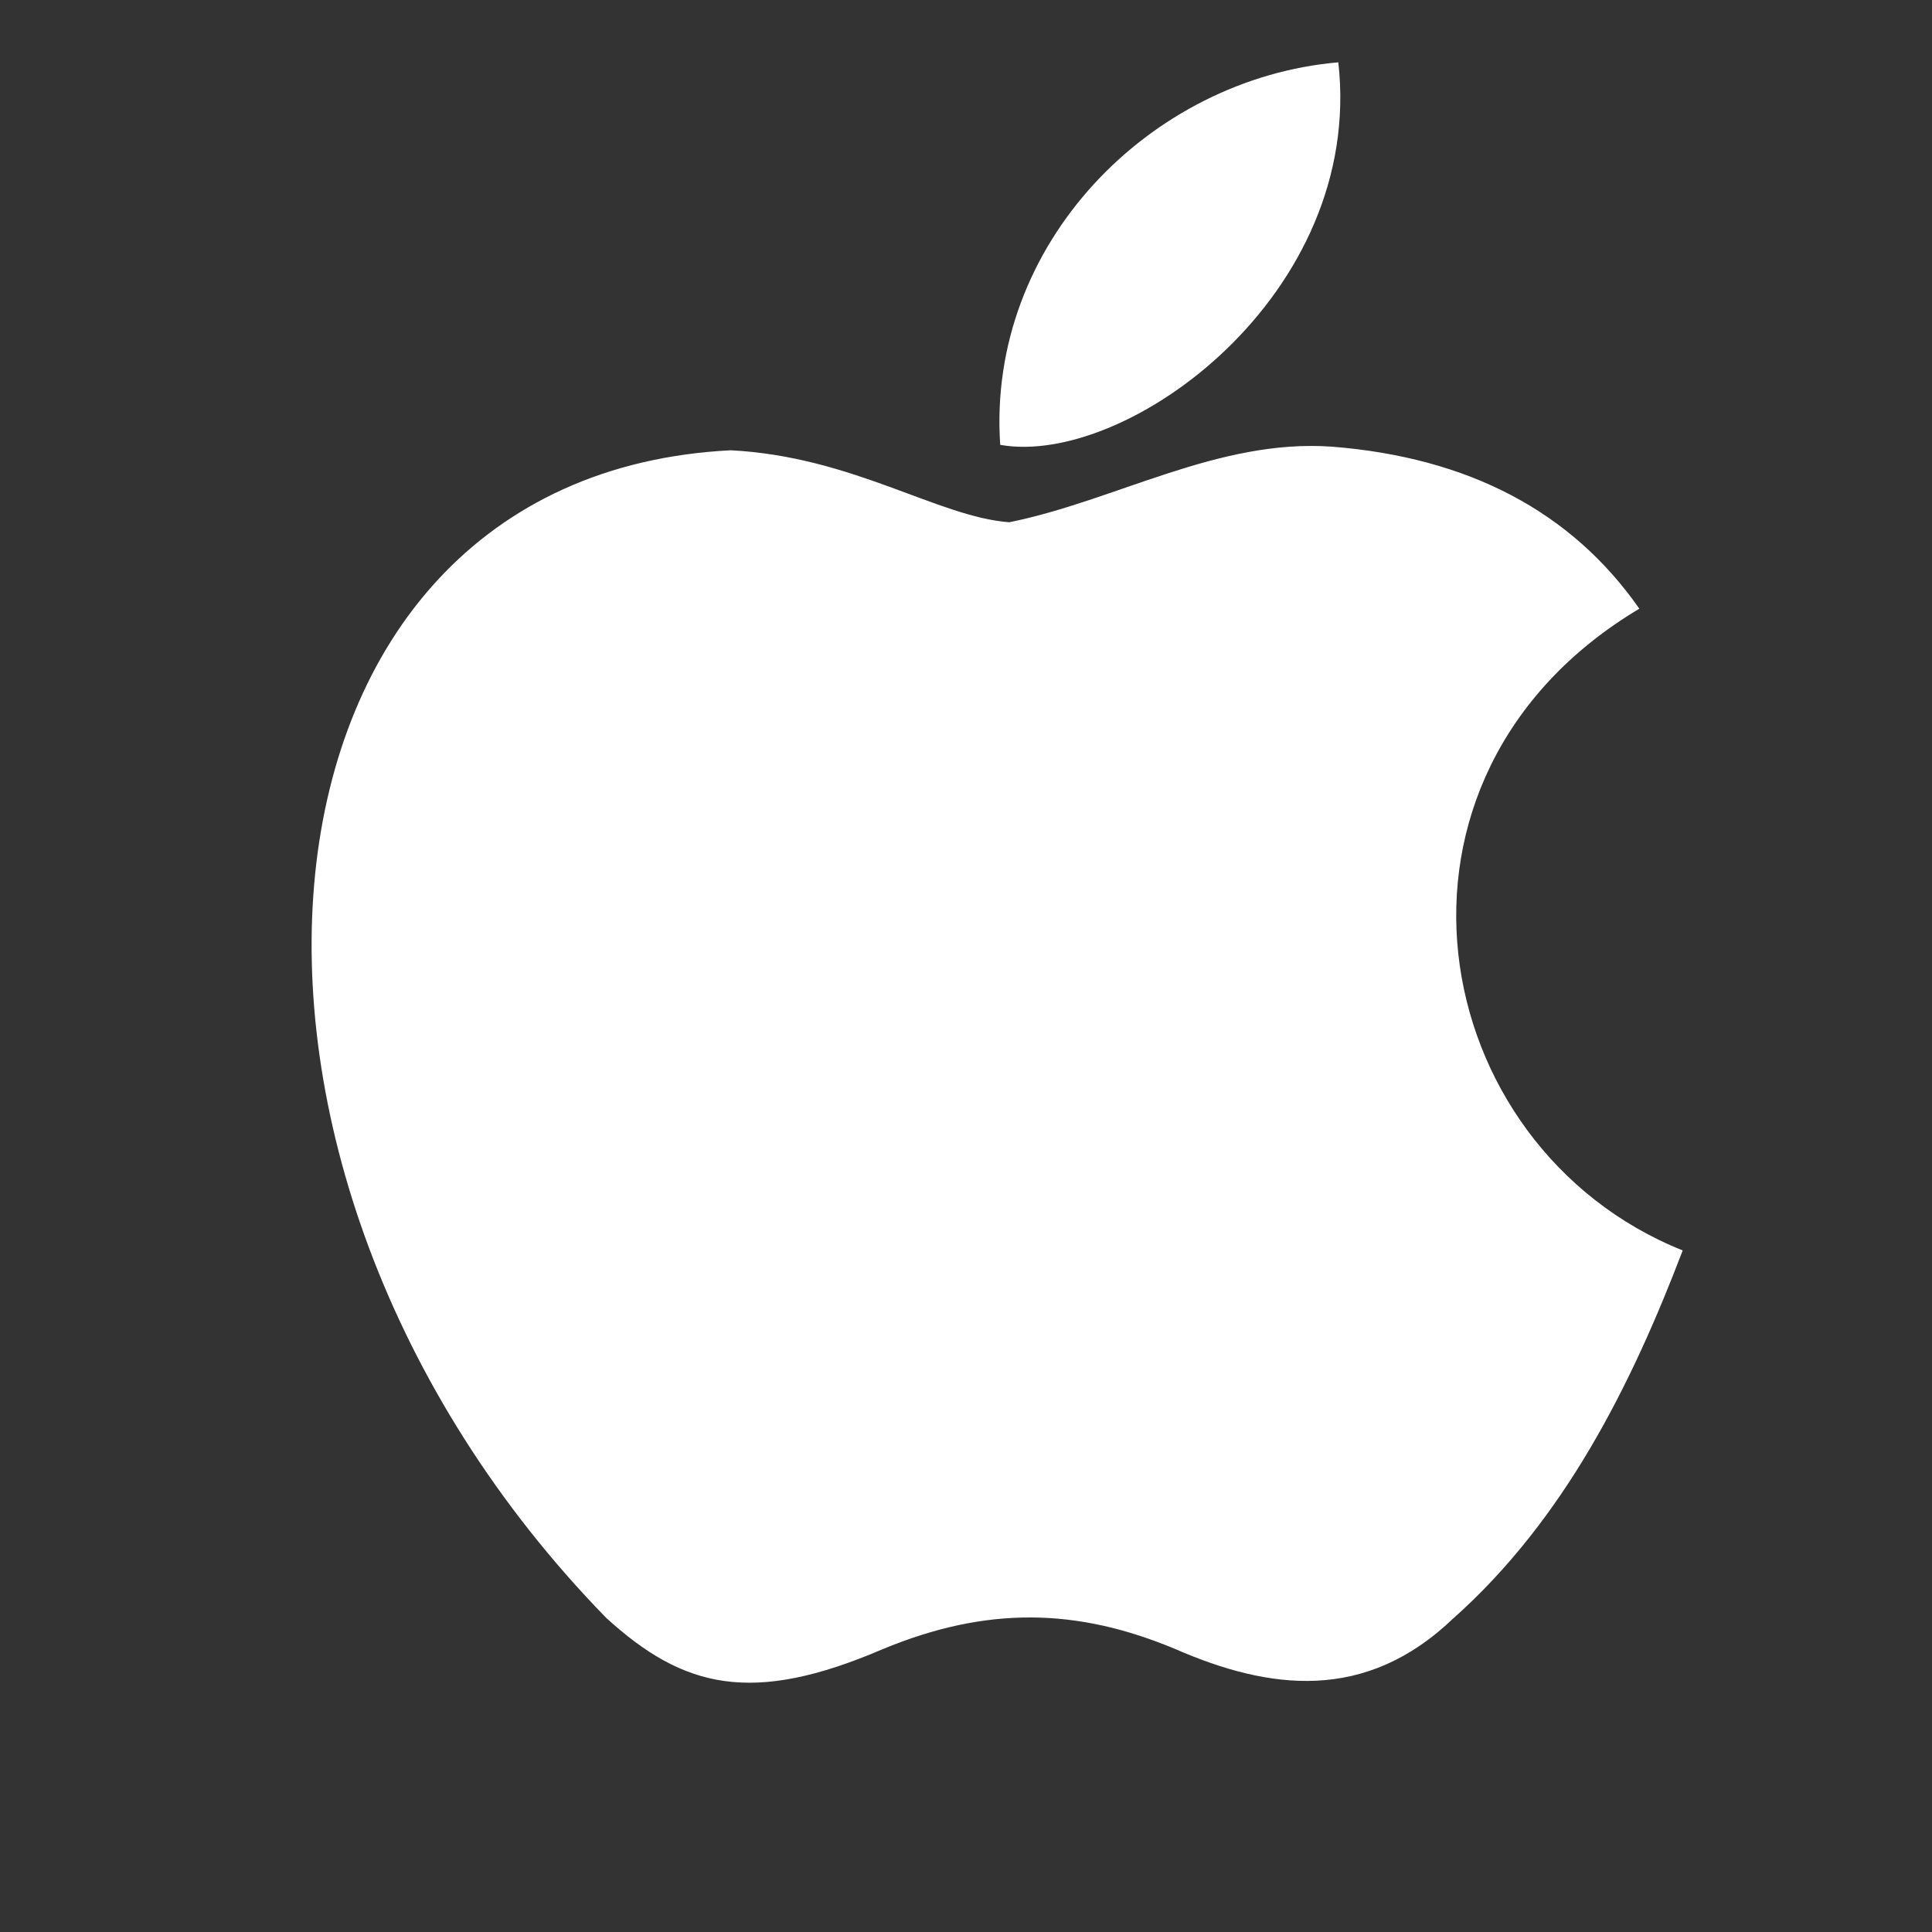 <svg width="31" height="31" viewBox="0 0 31 31" fill="none" xmlns="http://www.w3.org/2000/svg">
<rect x="0" y="0" width="31" height="31" fill="#333333" stroke="none"/>
<path d="M23.33 25.957C21.909 27.329 20.357 27.112 18.863 26.462C17.282 25.798 15.831 25.769 14.163 26.462C12.074 27.358 10.972 27.098 9.724 25.957C2.646 18.692 3.69 7.629 11.726 7.225C13.684 7.326 15.048 8.294 16.194 8.38C17.905 8.034 19.544 7.037 21.372 7.167C23.562 7.34 25.216 8.207 26.304 9.767C21.778 12.467 22.852 18.403 27 20.064C26.173 22.231 25.1 24.383 23.316 25.971L23.33 25.957ZM16.049 7.138C15.831 3.917 18.456 1.26 21.474 1C21.894 4.726 18.079 7.499 16.049 7.138Z" fill="white"/>
</svg>
